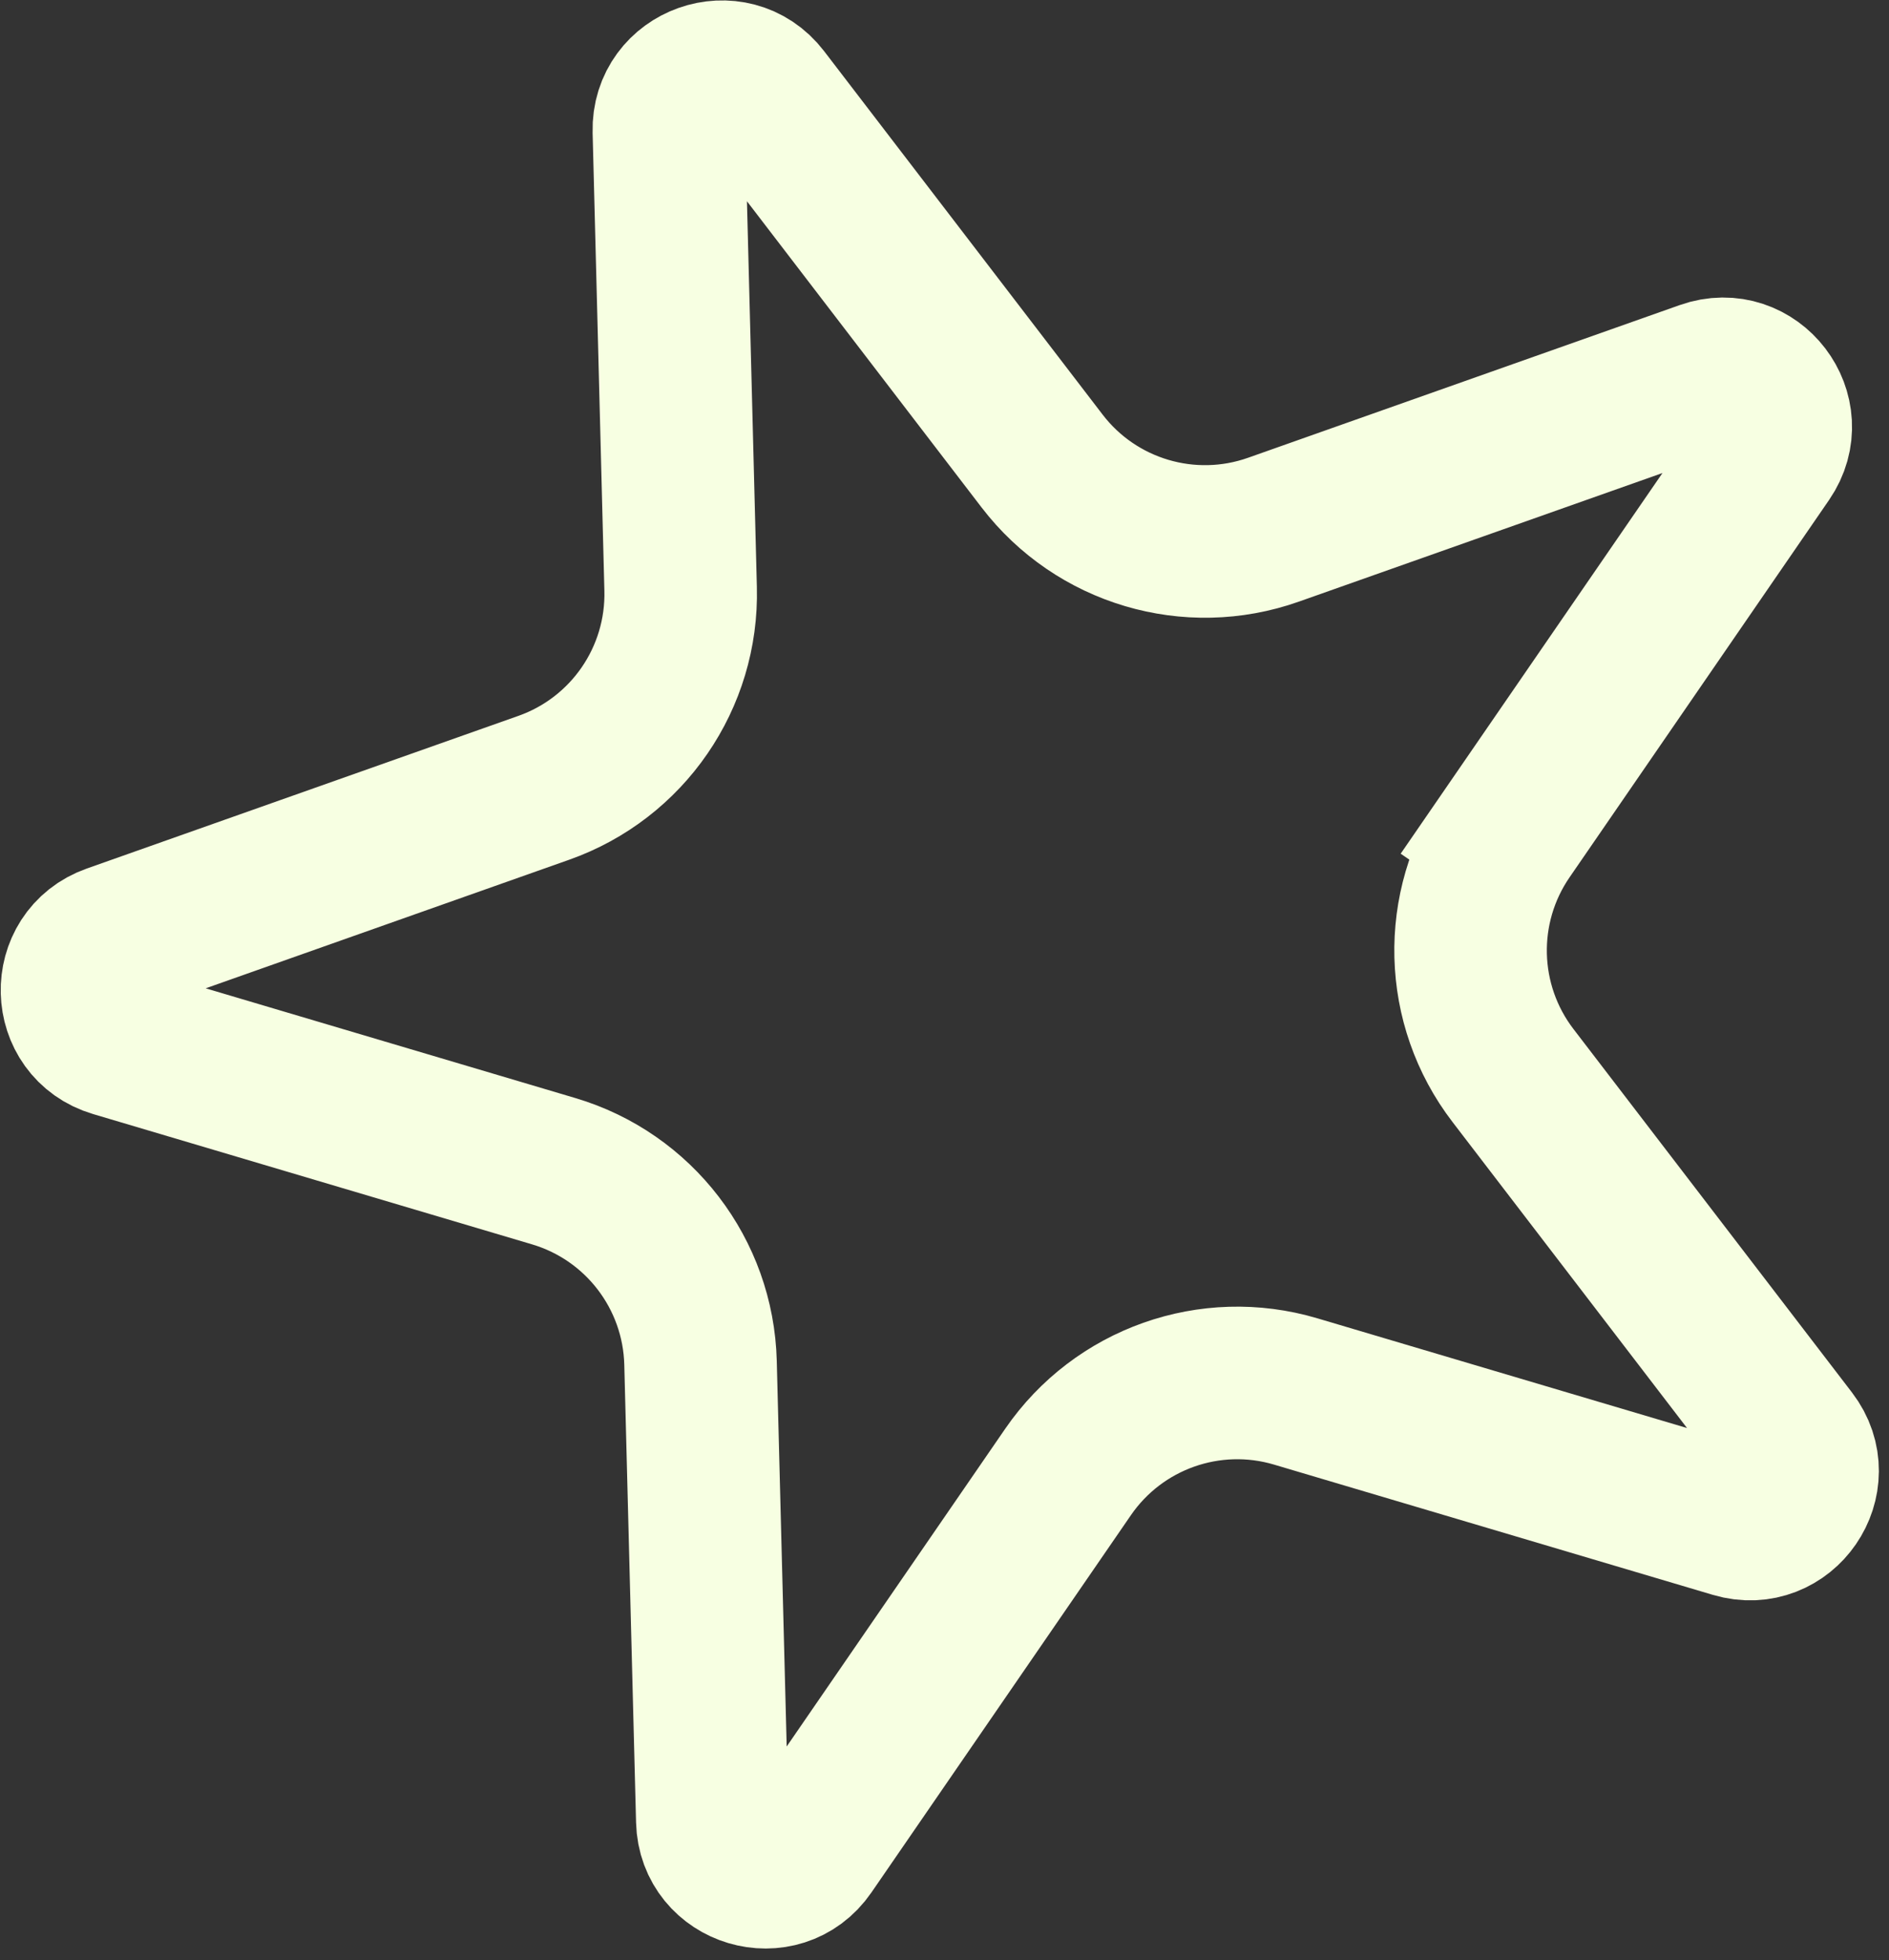 <?xml version="1.0" encoding="UTF-8"?> <svg xmlns="http://www.w3.org/2000/svg" width="161" height="167" viewBox="0 0 161 167" fill="none"><rect x="0" y="0" width="161" height="167" fill="#333333" stroke="none"/><path d="M145.33 32.121C149.44 30.667 153.008 35.322 150.537 38.914L128.42 71.062L133.775 74.746L128.42 71.062C124.123 77.308 124.336 85.611 128.949 91.628L152.689 122.597C155.342 126.057 152.017 130.889 147.838 129.649L110.428 118.549C103.16 116.392 95.33 119.161 91.033 125.407L68.915 157.555C66.445 161.147 60.822 159.478 60.71 155.121L59.706 116.112C59.511 108.533 54.458 101.941 47.19 99.785L9.78 88.684C5.601 87.444 5.451 81.581 9.56 80.128L46.35 67.119C53.498 64.592 58.205 57.749 58.01 50.17L57.007 11.161C56.895 6.804 62.425 4.848 65.077 8.308L88.817 39.277C93.43 45.294 101.392 47.657 108.54 45.129L145.33 32.121Z" stroke="#F7FFE2" stroke-width="13"></path></svg> 